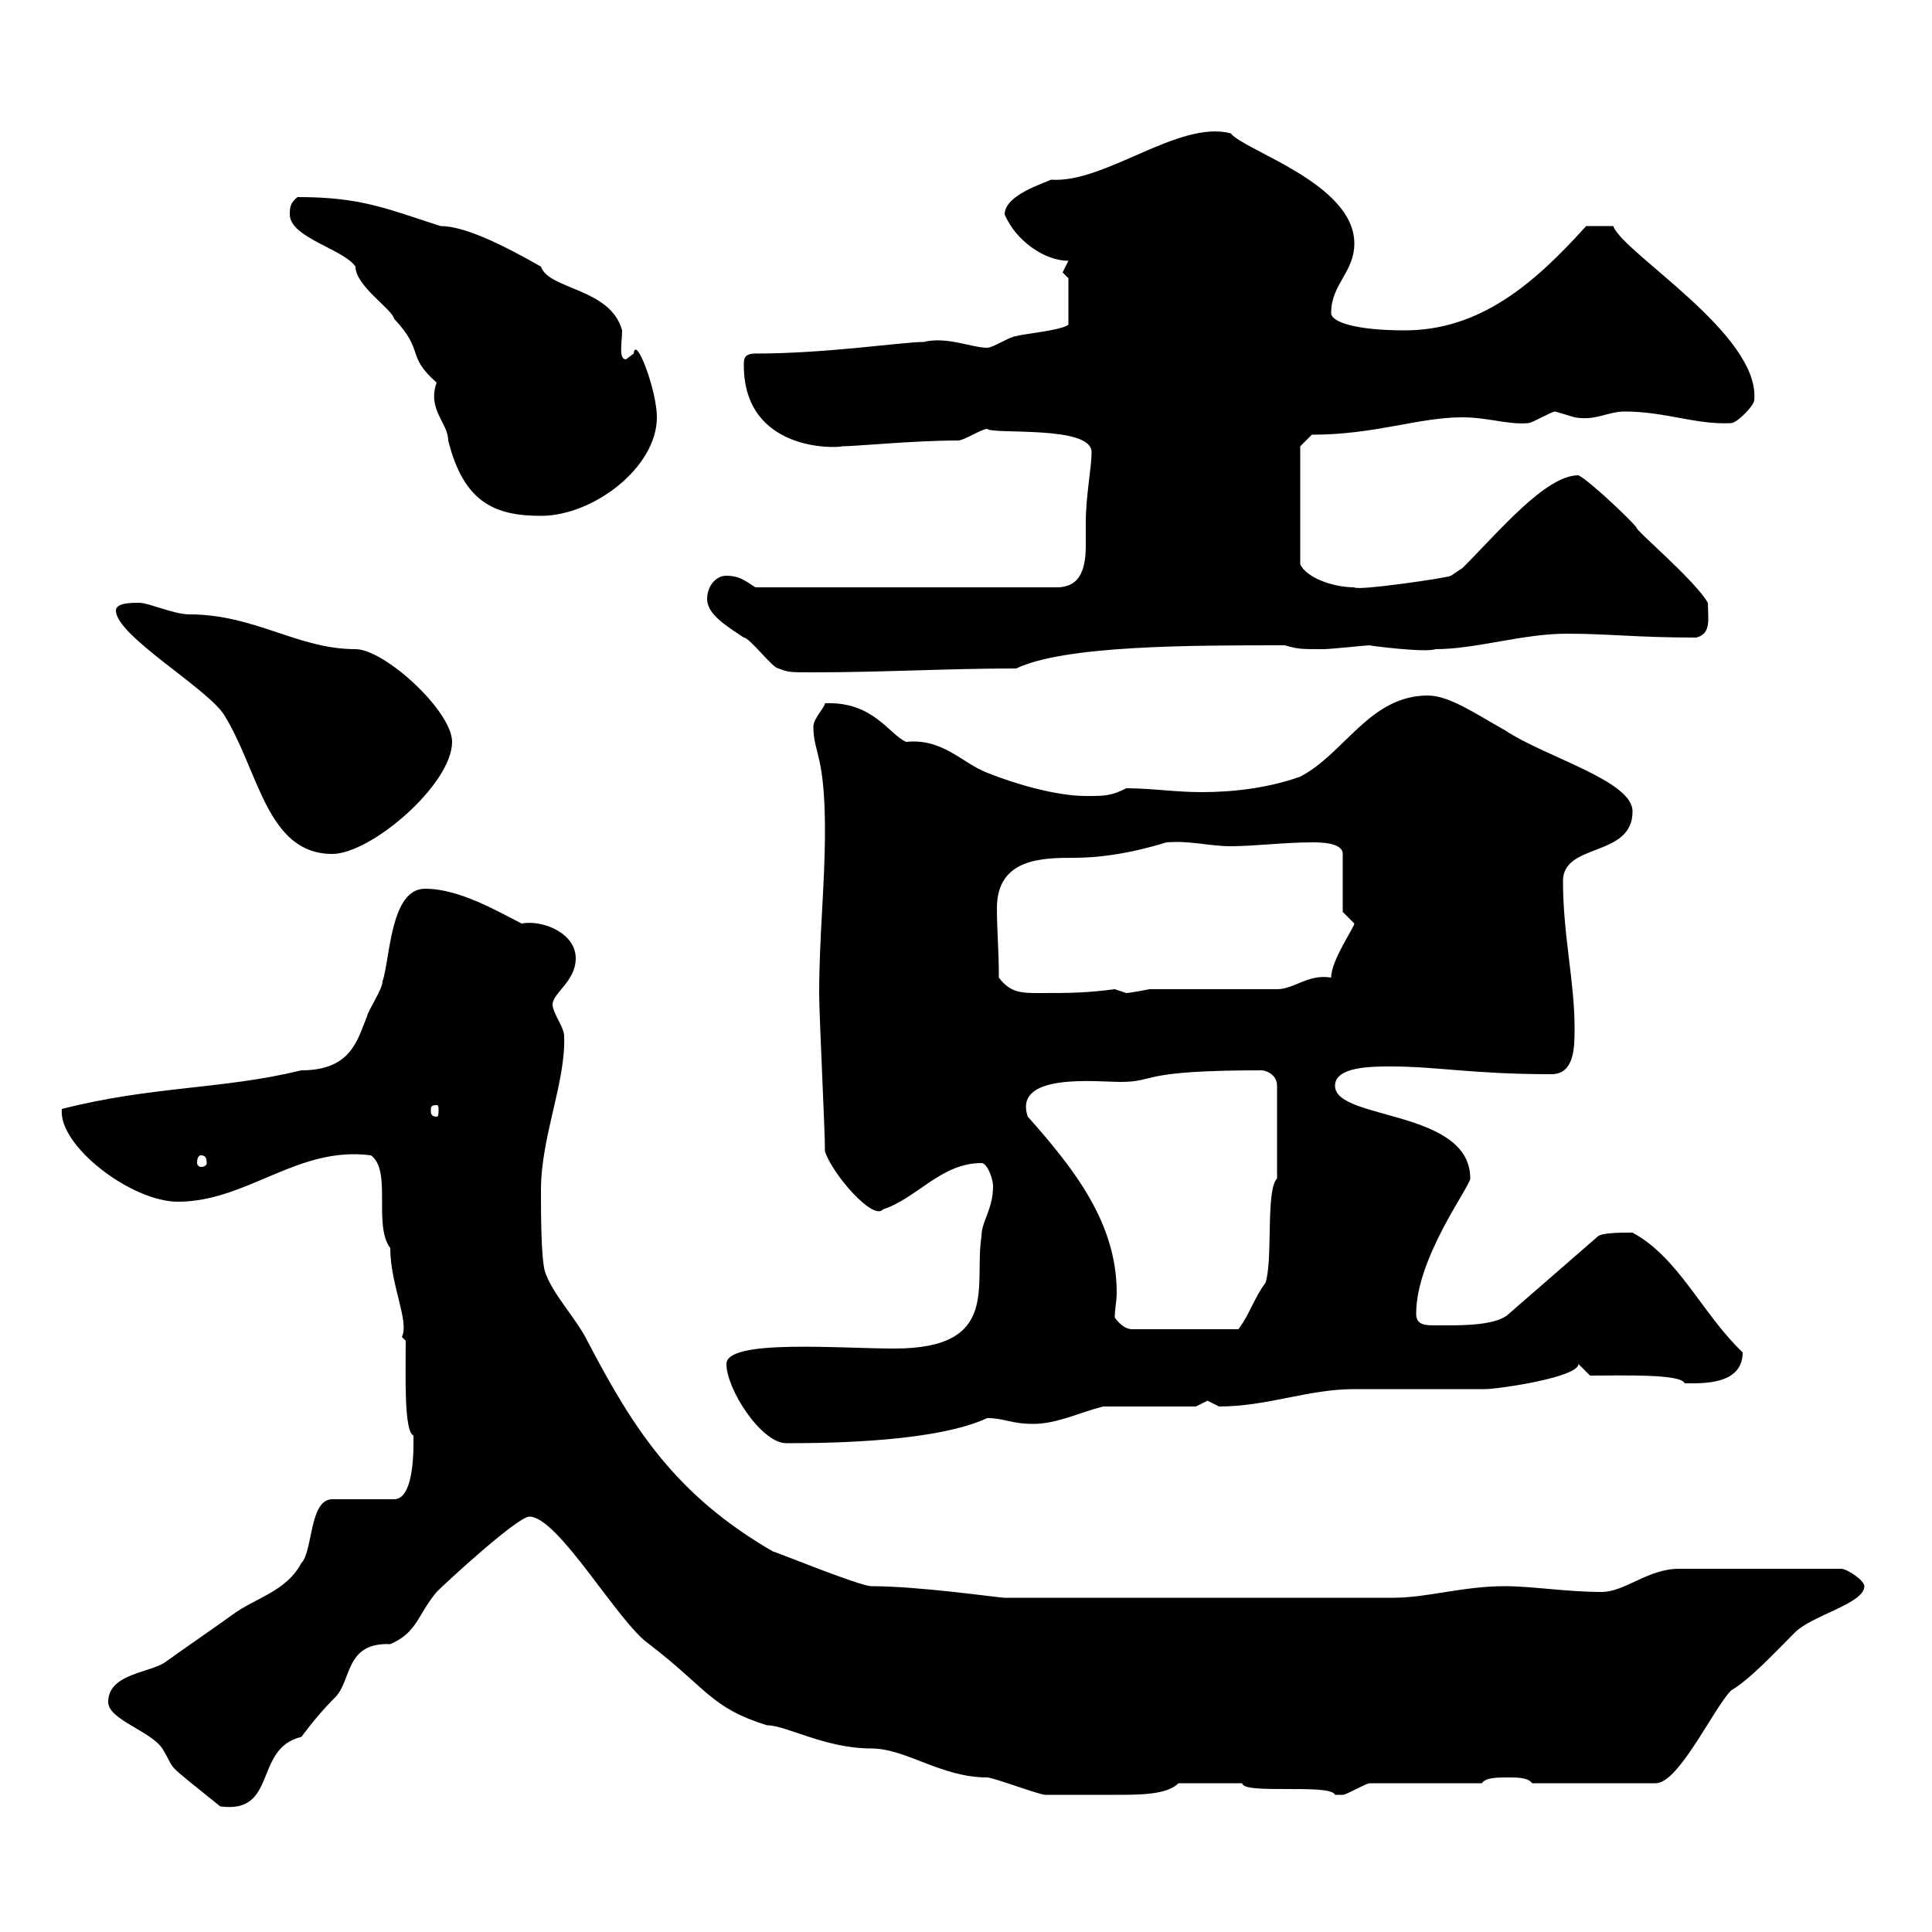 <svg xmlns="http://www.w3.org/2000/svg" xmlns:xlink="http://www.w3.org/1999/xlink" width="300" height="300"><path d="M16.80 264.30C16.80 267 23.40 268.80 25.20 271.50C27.60 275.40 24.90 273 34.20 280.50C43.20 281.70 39.30 271.50 46.80 269.70C48.60 267.30 50.10 265.50 52.20 263.40C54.60 260.70 53.70 255 60.60 255.30C64.80 253.50 64.80 250.80 67.80 247.20C69.60 245.40 80.40 235.50 82.20 235.50C86.70 235.50 96 252 100.80 255.30C109.80 262.20 110.40 265.20 119.10 267.90C122.10 267.90 128.10 271.50 135.30 271.50C140.70 271.50 146.10 276 153.30 276C154.20 276 161.40 278.70 162.30 278.70C165 278.70 168.60 278.70 173.10 278.70C177 278.70 181.20 278.70 183 276.90L192.90 276.90C192.90 278.70 206.70 276.90 207.30 278.70C207.30 278.70 207.30 278.70 208.50 278.70C209.10 278.70 212.10 276.90 212.70 276.90L230.10 276.90C230.70 276 232.50 276 234.30 276C235.50 276 237.30 276 237.90 276.90L257.10 276.90C260.70 276.90 266.10 265.20 268.80 262.50C271.80 260.70 275.40 256.80 278.70 253.50C281.40 250.80 289.50 249 289.50 246.30C289.50 245.40 286.80 243.60 285.90 243.60L260.70 243.60C255.90 243.60 252.30 247.20 248.70 247.20C243.30 247.20 237.90 246.30 233.70 246.30C227.10 246.30 221.70 248.10 216.30 248.10L156 248.10C155.10 248.10 142.80 246.30 135.30 246.30C133.50 246.30 120.30 240.90 120 240.90C105 232.20 98.40 222 91.20 208.20C89.40 204.60 85.80 201 84.60 197.40C84 195 84 188.40 84 184.80C84 176.40 87.90 168 87.60 160.80C87.60 159.60 85.80 157.20 85.80 156C85.80 154.20 89.40 152.40 89.40 148.80C89.40 144.90 84.30 142.80 81 143.40C77.40 141.60 71.40 138 66 138C60.60 138 60.60 148.80 59.40 152.40C59.40 153.60 57 157.20 57 157.80C55.50 161.40 54.60 166.20 46.80 166.20C34.50 169.20 23.70 168.60 9.60 172.20C9 177.90 20.40 186.60 27.60 186.60C38.40 186.60 46.20 177.90 57.60 179.40C60.90 181.80 57.90 190.20 60.60 193.80C60.60 199.50 63.60 205.20 62.40 207.60C62.40 207.60 63 208.20 63 208.20C63 213.30 62.70 222.30 64.20 222.90C64.20 224.10 64.50 232.80 61.20 232.80L51.60 232.80C48 232.80 48.60 240.90 46.80 242.70C44.40 247.20 39.60 248.10 36 250.80C34.80 251.70 27 257.10 25.80 258C23.40 259.80 16.80 259.80 16.80 264.30ZM112.80 211.80C112.80 215.70 118.20 224.10 122.10 224.10C129.90 224.10 145.50 223.80 153.30 220.20C156 220.20 156.90 221.10 160.50 221.10C164.10 221.10 167.70 219.30 171.30 218.40L185.70 218.40C185.70 218.40 187.50 217.50 187.50 217.50C187.50 217.50 189.30 218.40 189.30 218.40C196.80 218.40 203.10 215.70 210.30 215.70C212.10 215.70 228.90 215.70 230.70 215.70C232.50 215.70 245.10 213.90 245.10 211.80L246.90 213.60C252 213.60 261 213.30 261.60 214.80C264.30 214.80 270.60 215.10 270.60 210C264.30 204 260.70 195.30 253.50 191.40C251.70 191.40 248.70 191.40 248.10 192L234.30 204C232.50 205.80 227.10 205.80 224.70 205.80C224.40 205.80 223.50 205.80 222.90 205.80C221.40 205.80 219.90 205.80 219.90 204C219.90 195.30 228.30 184.20 228.30 183C228.30 172.20 207.30 174 207.30 168.60C207.30 165.60 213 165.60 216 165.60C223.20 165.60 228.60 166.80 240.90 166.80C244.50 166.80 244.50 162.60 244.50 159.60C244.50 152.40 242.70 145.20 242.70 136.80C242.70 130.80 253.50 133.20 253.50 126C253.50 121.20 240 117.60 233.70 113.40C228.90 110.70 225 108 221.70 108C212.70 108 208.80 117 201.90 120.60C196.80 122.40 191.40 123 186.60 123C182.40 123 178.80 122.40 174.90 122.40C172.50 123.60 171.60 123.60 168.60 123.60C164.10 123.60 157.80 121.80 153.30 120C149.40 118.50 146.40 114.60 140.70 115.20C138 114 135.60 108.90 128.10 109.20C128.10 109.80 126.30 111.60 126.30 112.80C126.30 117 128.10 117 128.10 129C128.10 137.40 127.20 145.50 127.20 154.20C127.20 157.80 128.10 175.20 128.10 178.80C129.30 182.40 135.60 189.60 137.10 187.80C142.50 186 146.10 180.60 152.40 180.60C153.30 180.60 154.20 183 154.20 184.20C154.20 187.80 152.40 189.60 152.40 192C151.20 199.50 155.40 209.40 138.90 209.40C130.20 209.40 112.80 207.90 112.80 211.80ZM173.10 204.60C173.10 203.10 173.40 202.20 173.40 200.70C173.40 189.90 166.80 181.50 159.60 173.40C157.20 166.50 170.40 168 174 168C179.70 168 176.40 166.20 195.90 166.20C196.50 166.20 198.30 166.80 198.30 168.60L198.30 183C196.50 184.80 197.70 195.60 196.50 199.20C194.70 201.60 194.10 204 192.30 206.40L175.80 206.40C174.90 206.40 174 205.80 173.10 204.60ZM31.20 179.40C31.80 179.40 32.10 179.70 32.10 180.60C32.10 180.90 31.80 181.20 31.20 181.20C30.90 181.20 30.60 180.90 30.60 180.60C30.60 179.70 30.90 179.40 31.20 179.40ZM67.80 171.60C68.10 171.60 68.10 171.90 68.10 172.50C68.10 172.80 68.10 173.40 67.80 173.40C66.90 173.40 66.90 172.80 66.90 172.50C66.90 171.90 66.90 171.60 67.80 171.60ZM155.10 151.80C155.10 147.30 154.80 144.60 154.80 141C154.80 133.20 162 133.20 166.80 133.20C174.60 133.20 181.80 130.50 181.20 130.80C184.80 130.50 187.80 131.40 191.10 131.40C194.70 131.40 199.50 130.80 203.70 130.80C204.90 130.80 208.50 130.80 208.50 132.60L208.50 141.60C208.50 141.60 210.30 143.40 210.30 143.40C210.30 144 206.70 149.10 206.70 151.80C203.10 151.20 201 153.60 198.30 153.60L178.50 153.60C177 153.90 175.20 154.20 174.90 154.20C174.90 154.20 173.10 153.60 173.10 153.60C168.60 154.20 165.90 154.20 161.40 154.20C158.70 154.20 156.90 154.20 155.10 151.80ZM18 94.80C18 98.70 32.10 106.80 34.80 111C40.20 119.70 41.40 132.60 51.60 132.60C57.60 132.60 70.20 121.80 70.20 115.20C70.20 110.40 59.70 100.80 55.20 100.80C46.20 100.80 39.60 95.40 29.40 95.40C27 95.40 23.10 93.60 21.60 93.60C20.40 93.60 18 93.60 18 94.80ZM109.80 93C109.80 95.40 112.80 97.20 115.50 99C116.40 99 120 103.80 120.90 103.80C122.40 104.40 122.70 104.40 126.30 104.40C137.10 104.40 147 103.80 157.80 103.80C165.30 100.20 184.80 100.20 199.50 100.20C201.60 100.80 201.90 100.80 205.50 100.80C206.70 100.80 212.10 100.20 212.70 100.20C212.10 100.20 221.40 101.40 222.90 100.80C229.20 100.80 236.40 98.40 243.30 98.40C249.90 98.40 254.10 99 263.40 99C265.80 98.40 265.20 96 265.20 93.60C263.10 90 253.80 82.20 254.10 81.90C253.50 81 246.90 74.70 245.10 73.80C240 73.80 232.80 82.50 227.10 88.20L225.30 89.40C225 89.70 210.60 91.80 210.30 91.20C207 91.20 202.80 89.70 201.90 87.60L201.90 69.30L203.70 67.50C213.60 67.50 220.20 64.80 227.10 64.80C231 64.80 234.30 66 237.30 65.70C237.90 65.70 240.90 63.90 241.50 63.90C241.50 63.90 244.50 64.80 244.50 64.80C247.80 65.40 249.60 63.90 252.30 63.90C258.60 63.90 263.40 66 268.80 65.70C269.70 65.70 272.40 63 272.40 62.10C273.30 51.90 252 39.30 250.50 35.10L246.30 35.10C238.20 44.10 229.80 51.30 218.10 51.30C210.90 51.30 206.70 50.10 206.70 48.60C206.70 44.10 210.30 42.30 210.30 37.80C210.30 28.50 193.20 23.40 191.10 20.70C183 18.60 171.60 28.50 163.20 27.90C162 28.50 156 30.30 156 33.30C157.80 37.50 162.30 40.50 165.90 40.50C165.90 40.50 165 42.30 165 42.30C165 42.30 165.90 43.20 165.90 43.20L165.90 50.40C165 51.30 158.40 51.90 157.80 52.20C156.90 52.20 154.20 54 153.30 54C150.90 54 147 52.20 143.40 53.10C140.10 53.10 128.40 54.90 117.30 54.90C115.50 54.90 115.50 55.80 115.50 56.70C115.50 70.20 129.90 69.60 130.80 69.30C132.90 69.30 141.90 68.40 148.80 68.40C149.70 68.40 152.40 66.60 153.30 66.60C154.20 67.50 169.50 66 169.50 70.20C169.50 72.60 168.60 77.10 168.60 81C168.60 82.20 168.60 83.70 168.60 84.60C168.60 87.90 168 91.20 164.10 91.20L117.30 91.20C115.50 90 114.60 89.40 112.80 89.40C111 89.40 109.80 91.20 109.80 93ZM45 33.30C45 36.90 53.40 38.70 55.20 41.40C55.20 44.40 60.90 48 61.20 49.50C66 54.60 63 55.20 67.80 59.40C66.30 63.60 69.60 65.70 69.60 68.40C72 78 76.80 80.10 84 80.10C92.10 80.10 102 72.60 102 64.80C102 60.60 98.70 51.90 98.40 54.90C98.40 54.90 97.20 55.80 97.20 55.80C96 55.80 96.60 53.10 96.60 51.30C94.80 44.70 85.20 45 84 41.40C77.70 37.80 72 35.10 68.40 35.10C60 32.40 56.10 30.60 46.20 30.60C45 31.50 45 32.40 45 33.30Z"/></svg>